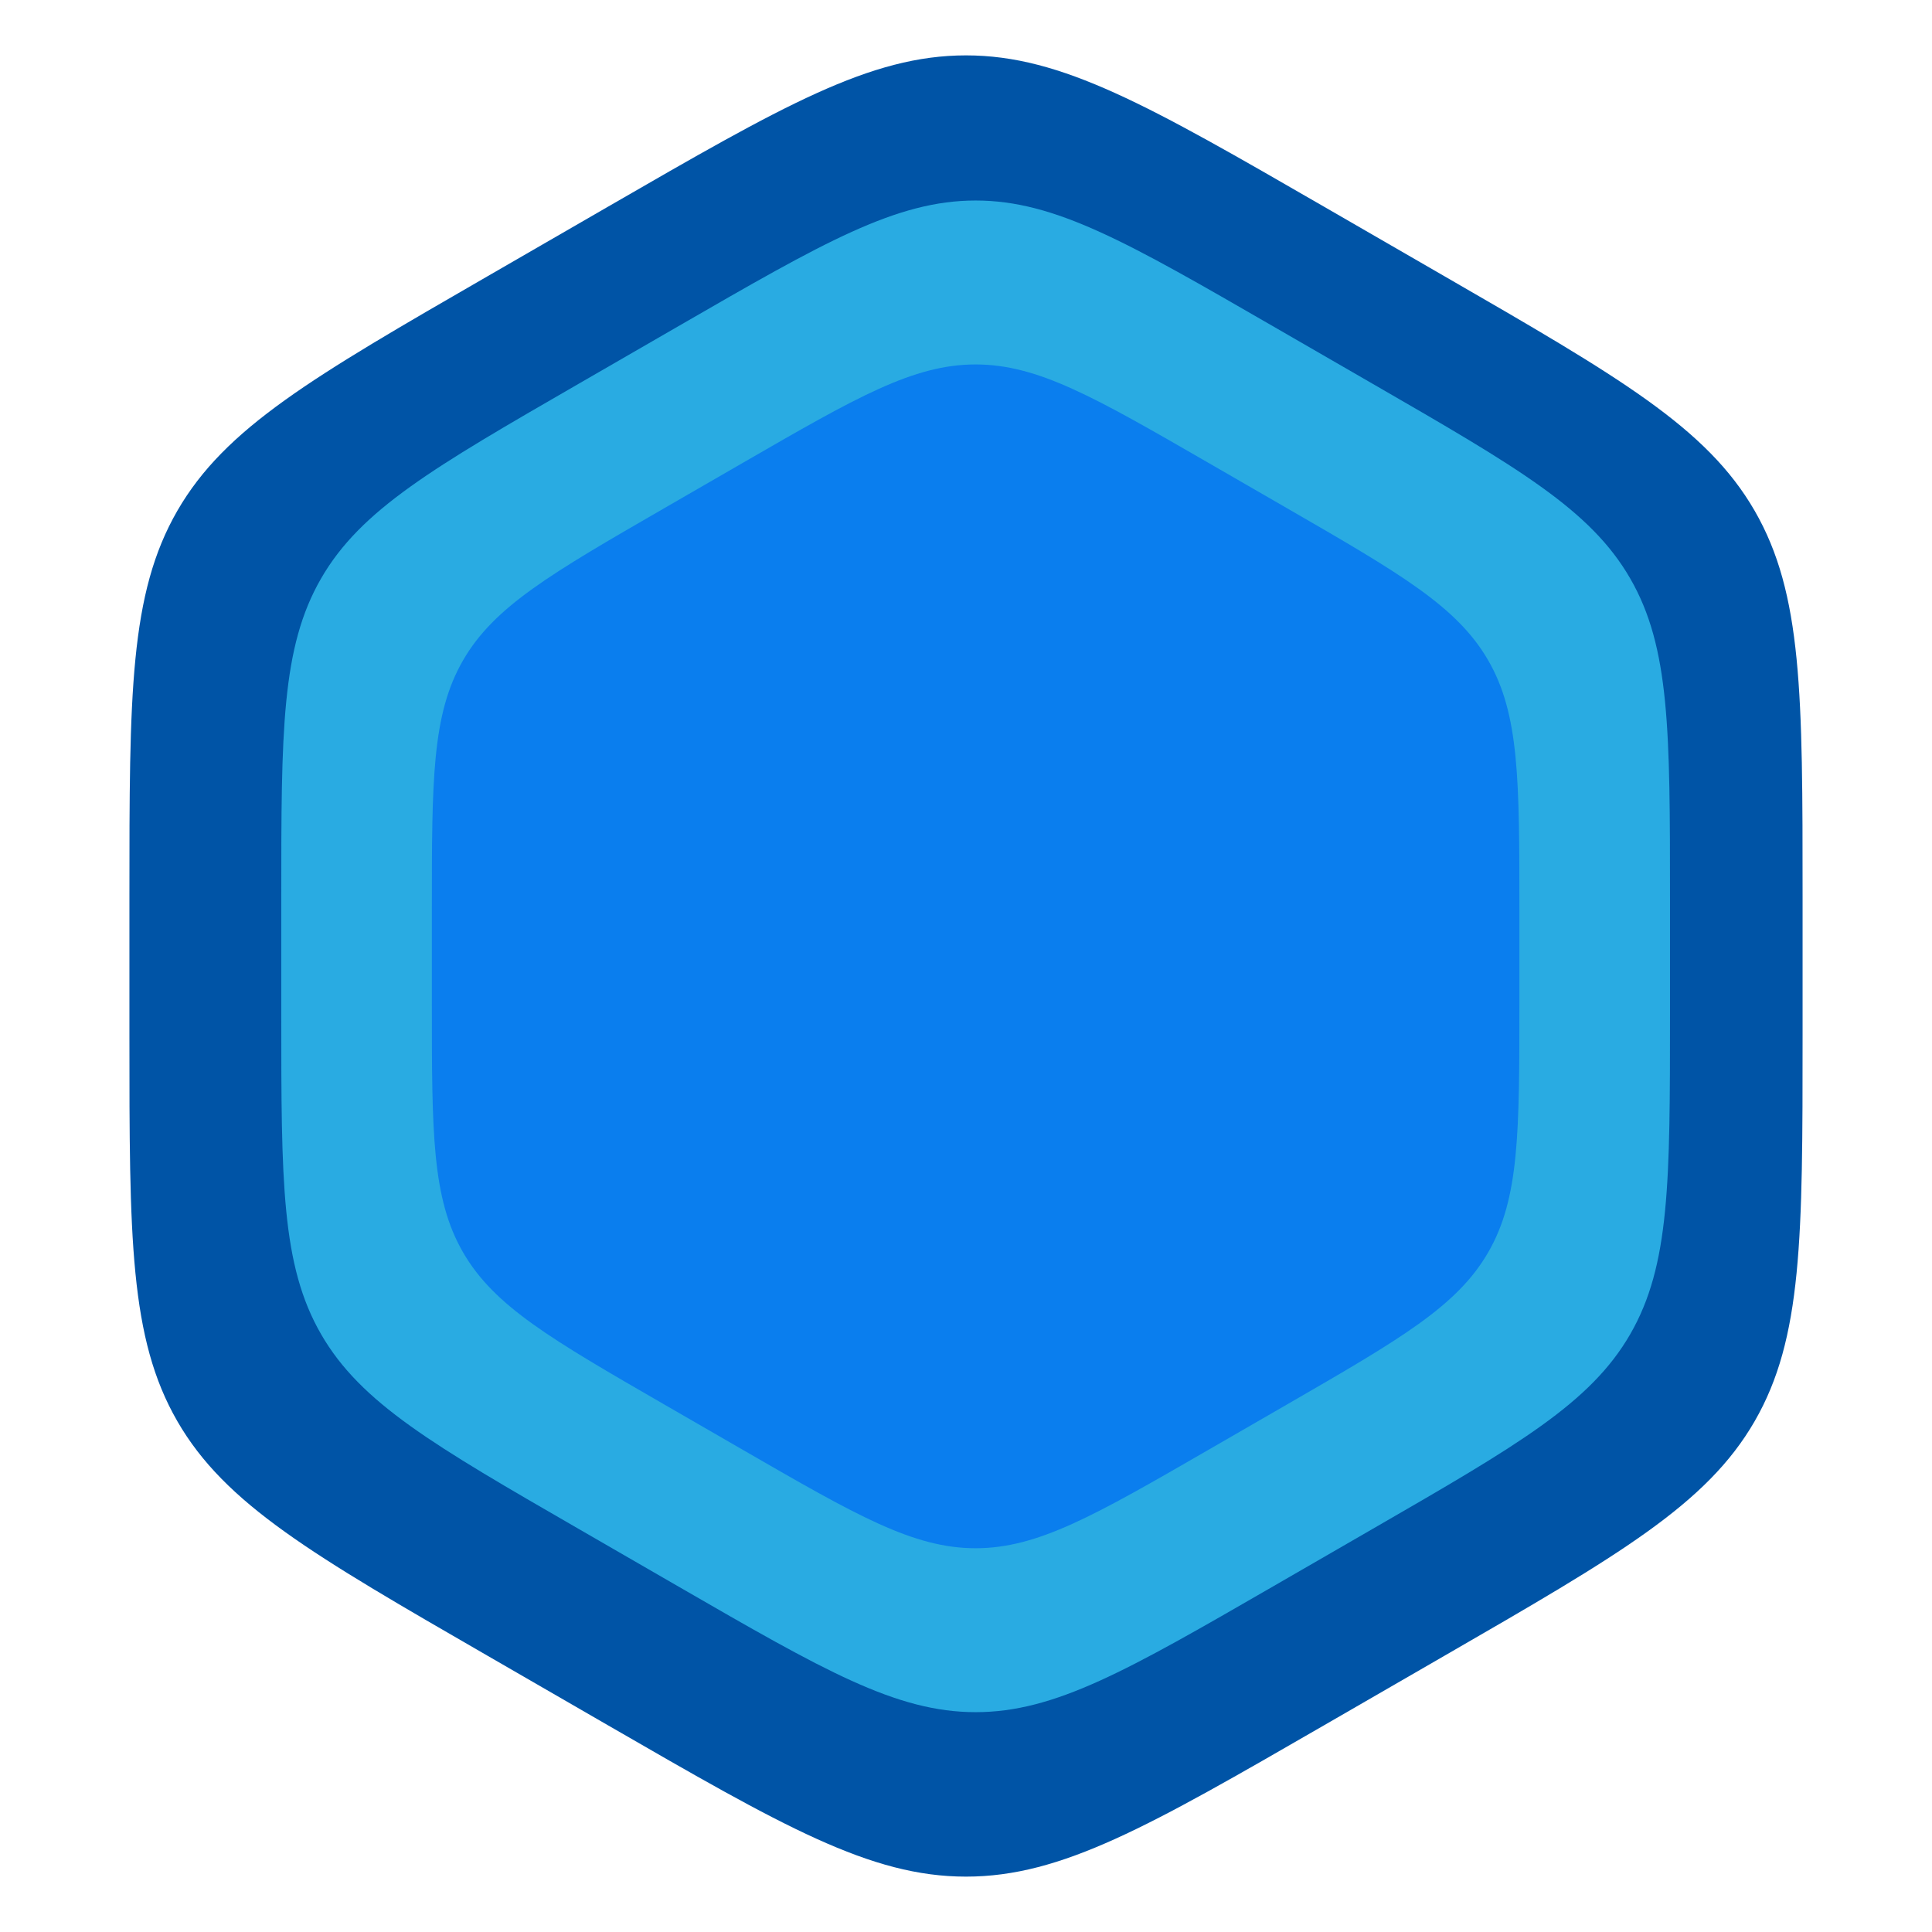 <svg width="80" height="80" viewBox="0 0 80 80" fill="none" xmlns="http://www.w3.org/2000/svg">
<path d="M25.177 8.558C32.411 4.382 36.028 2.293 40 2.293C43.972 2.293 47.589 4.382 54.824 8.558L59.818 11.442C67.052 15.618 70.669 17.707 72.655 21.147C74.641 24.586 74.641 28.763 74.641 37.117V42.883C74.641 51.237 74.641 55.414 72.655 58.853C70.669 62.293 67.052 64.382 59.818 68.558L54.824 71.442C47.589 75.618 43.972 77.707 40 77.707C36.028 77.707 32.411 75.618 25.177 71.442L20.183 68.558C12.948 64.382 9.331 62.293 7.345 58.853C5.359 55.414 5.359 51.237 5.359 42.883V37.117C5.359 28.763 5.359 24.586 7.345 21.147C9.331 17.707 12.948 15.618 20.183 11.442L25.177 8.558Z" fill="#0054A6"/>
<path d="M28.096 13.504C34.1 10.037 37.102 8.303 40.399 8.303C43.696 8.303 46.698 10.037 52.703 13.504L56.848 15.897C62.852 19.363 65.855 21.097 67.503 23.952C69.151 26.807 69.151 30.273 69.151 37.207V41.993C69.151 48.927 69.151 52.393 67.503 55.248C65.855 58.103 62.852 59.837 56.848 63.303L52.703 65.697C46.698 69.163 43.696 70.897 40.399 70.897C37.102 70.897 34.1 69.163 28.096 65.697L23.951 63.303C17.946 59.837 14.944 58.103 13.296 55.248C11.647 52.393 11.647 48.927 11.647 41.993V37.207C11.647 30.273 11.647 26.807 13.296 23.952C14.944 21.097 17.946 19.363 23.951 15.897L28.096 13.504Z" fill="#29ABE2"/>
<path d="M30.763 19.163C35.465 16.448 37.817 15.091 40.398 15.091C42.98 15.091 45.331 16.448 50.034 19.163L53.28 21.037C57.982 23.752 60.333 25.109 61.624 27.345C62.915 29.581 62.915 32.296 62.915 37.726V41.474C62.915 46.904 62.915 49.619 61.624 51.855C60.333 54.091 57.982 55.448 53.28 58.163L50.034 60.037C45.331 62.752 42.98 64.109 40.398 64.109C37.817 64.109 35.465 62.752 30.763 60.037L27.517 58.163C22.815 55.448 20.463 54.091 19.173 51.855C17.882 49.619 17.882 46.904 17.882 41.474V37.726C17.882 32.296 17.882 29.581 19.173 27.345C20.463 25.109 22.815 23.752 27.517 21.037L30.763 19.163Z" fill="#0A7EEE"/>
</svg>
